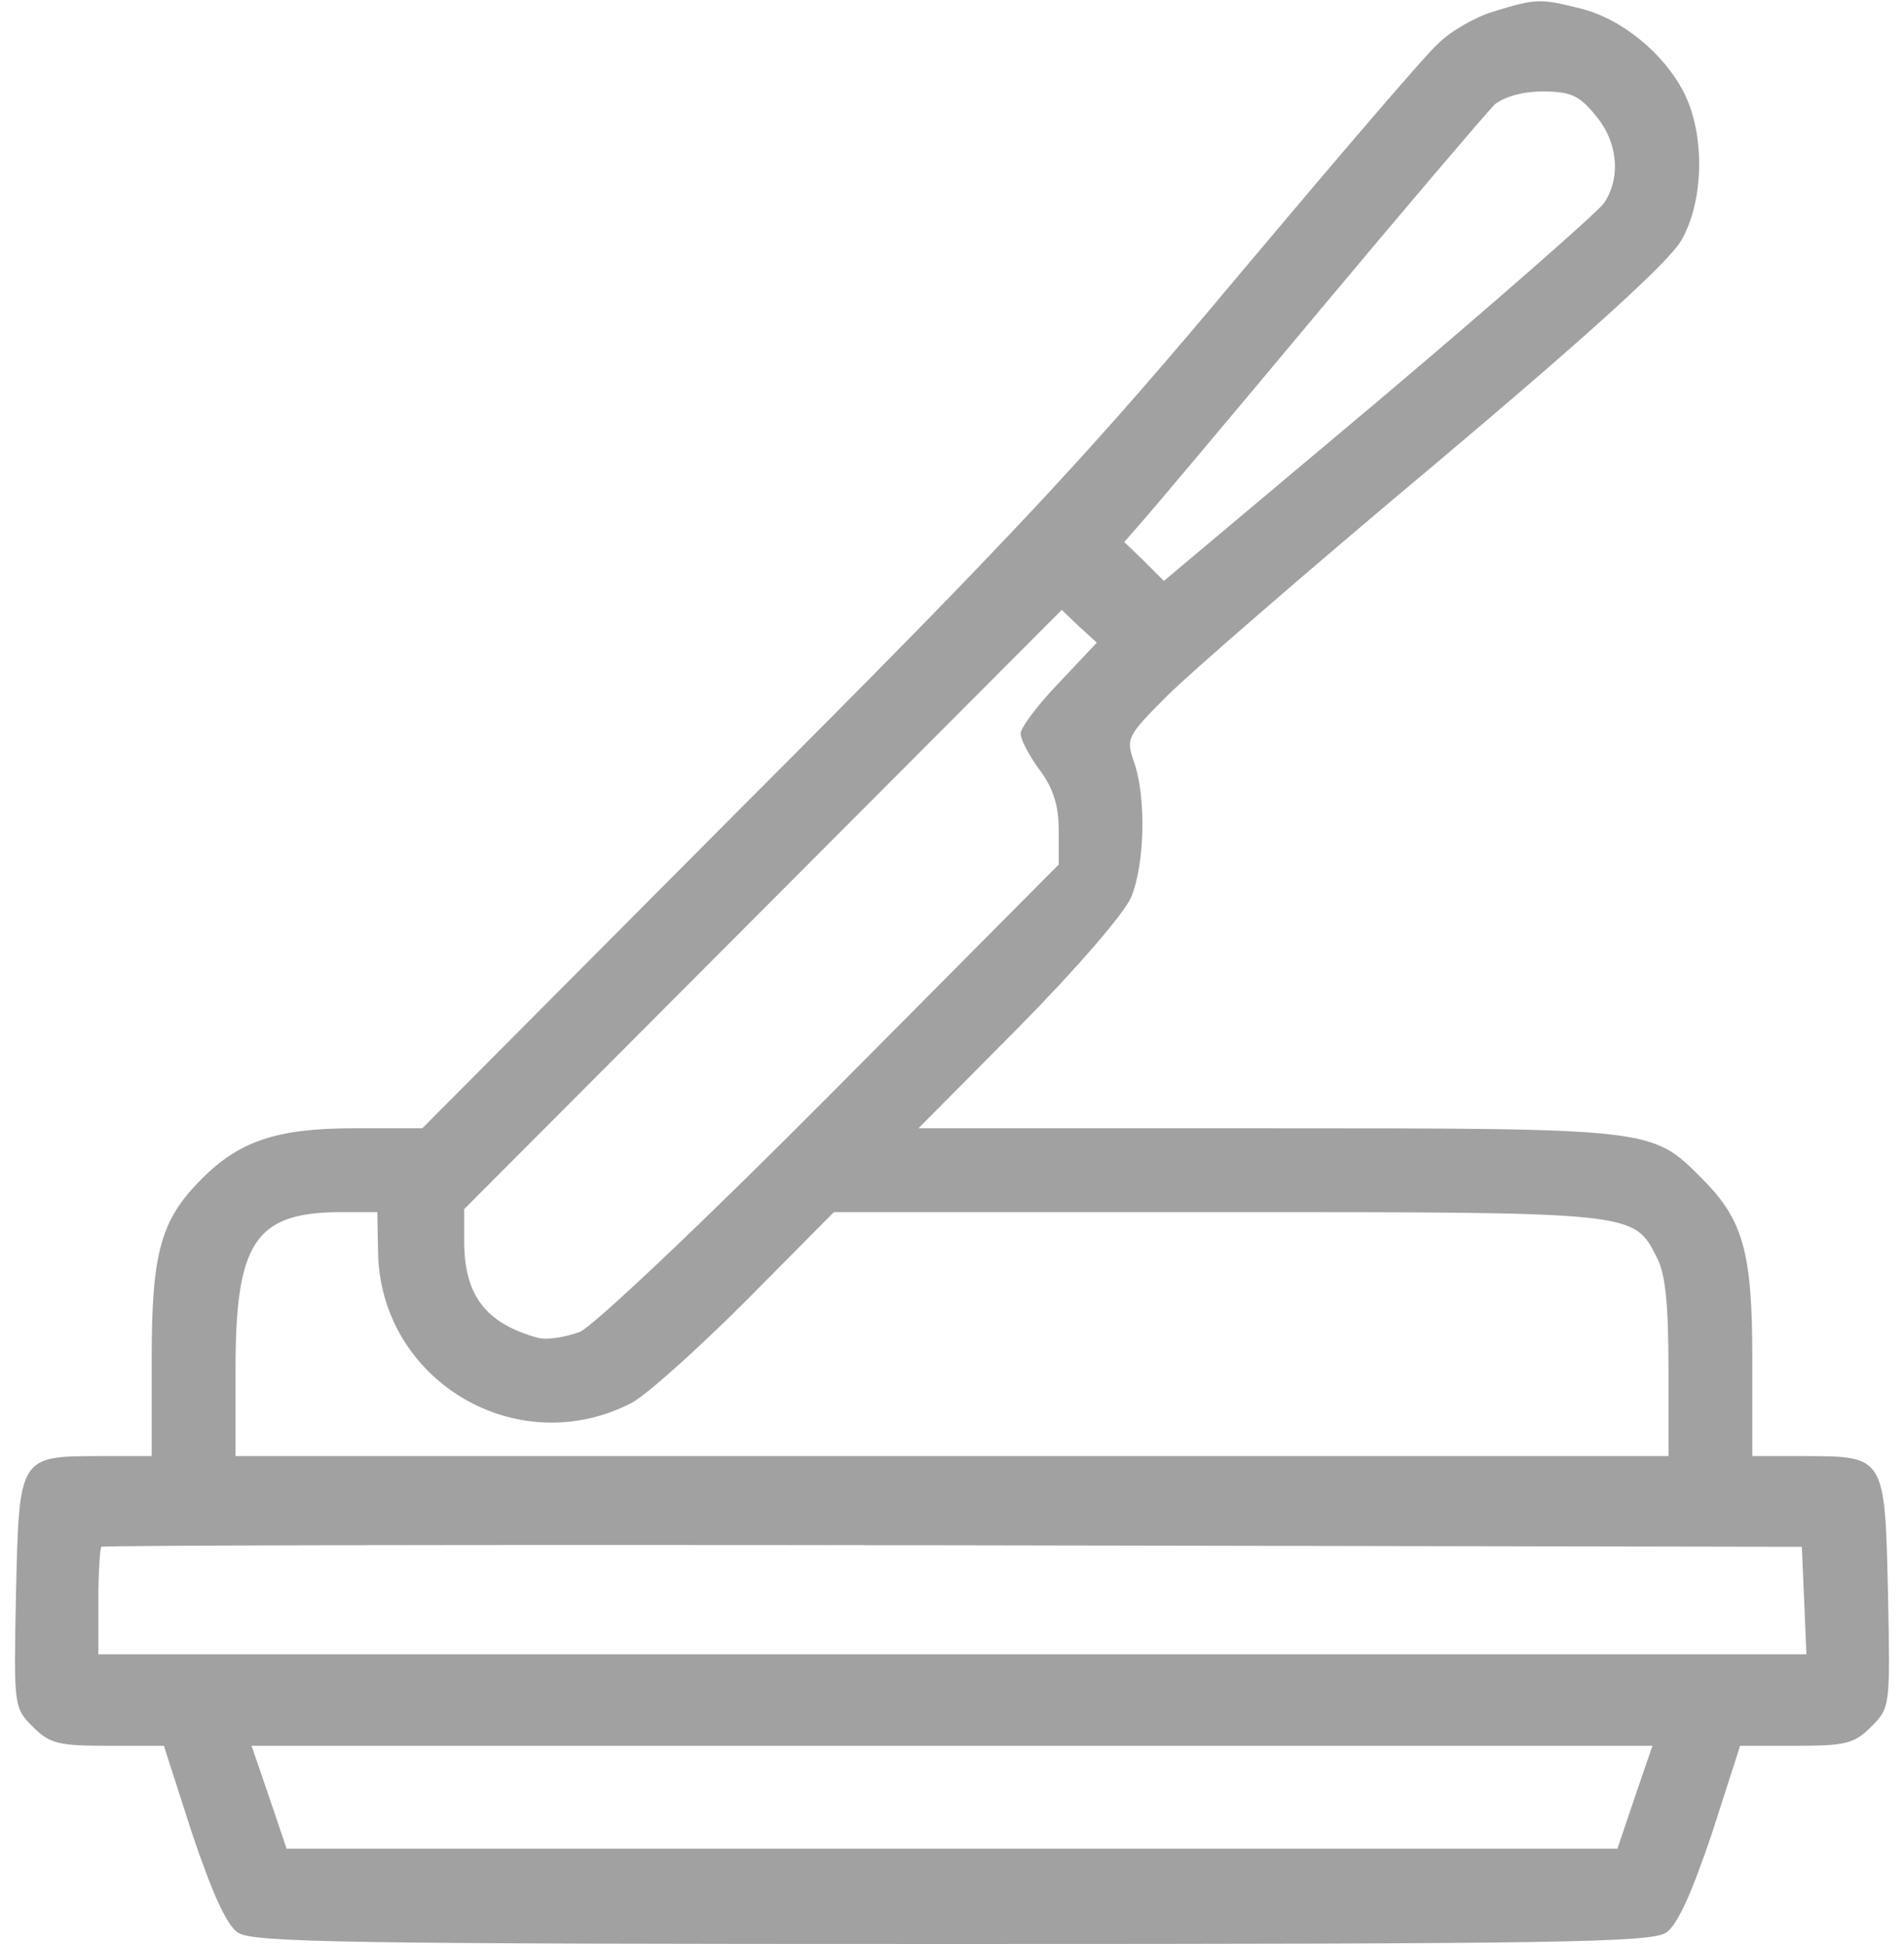 <svg xmlns="http://www.w3.org/2000/svg" preserveAspectRatio="xMidYMid meet" viewBox="0 0 246 255" height="35.484" width="34.761"><g transform="translate(0,255) scale(0.1,-0.1)" fill="#a1a1a1" stroke="none"><path d="M1941 2535 c-24 -7 -57 -26 -73 -42 -17 -15 -134 -152 -261 -303 -194 -232 -296 -342 -651 -697 l-421 -423 -90 0 c-101 0 -150 -17 -199 -66 -54 -54 -66 -96 -66 -236 l0 -128 -68 0 c-106 0 -106 0 -110 -179 -3 -150 -3 -151 22 -176 22 -22 33 -25 98 -25 l74 0 37 -115 c26 -77 45 -120 60 -130 19 -13 136 -15 937 -15 801 0 918 2 937 15 15 10 34 53 60 130 l37 115 74 0 c65 0 76 3 98 25 25 25 25 26 22 176 -4 179 -4 179 -110 179 l-68 0 0 128 c0 140 -12 182 -66 236 -66 66 -61 66 -569 66 l-459 0 132 133 c76 77 138 149 147 170 18 43 20 131 4 177 -11 31 -10 34 43 87 30 30 189 168 354 306 203 171 306 265 321 292 30 52 31 140 3 194 -26 51 -82 97 -136 110 -52 13 -58 13 -113 -4z m133 -136 c30 -35 34 -83 11 -116 -9 -12 -142 -129 -296 -259 l-281 -236 -26 26 -26 25 20 23 c12 13 117 138 234 278 117 140 222 263 232 273 13 10 36 17 63 17 36 0 48 -5 69 -31z m-704 -745 c-28 -29 -50 -59 -50 -66 0 -8 11 -29 25 -48 18 -24 25 -47 25 -79 l0 -45 -297 -299 c-171 -172 -312 -305 -331 -314 -19 -7 -43 -11 -55 -8 -69 19 -97 56 -97 127 l0 42 392 393 392 393 23 -22 23 -21 -50 -53z m-893 -748 c4 -168 183 -274 333 -196 19 10 87 71 150 134 l115 116 503 0 c552 0 546 1 577 -60 11 -21 15 -61 15 -145 l0 -115 -940 0 -940 0 0 115 c0 165 26 204 135 205 l51 0 1 -54z m1871 -455 l3 -71 -1121 0 -1120 0 0 68 c0 38 2 71 4 73 2 2 505 3 1118 2 l1113 -2 3 -70z m-222 -258 l-23 -68 -873 0 -873 0 -23 68 -23 67 919 0 919 0 -23 -67z"></path></g></svg>